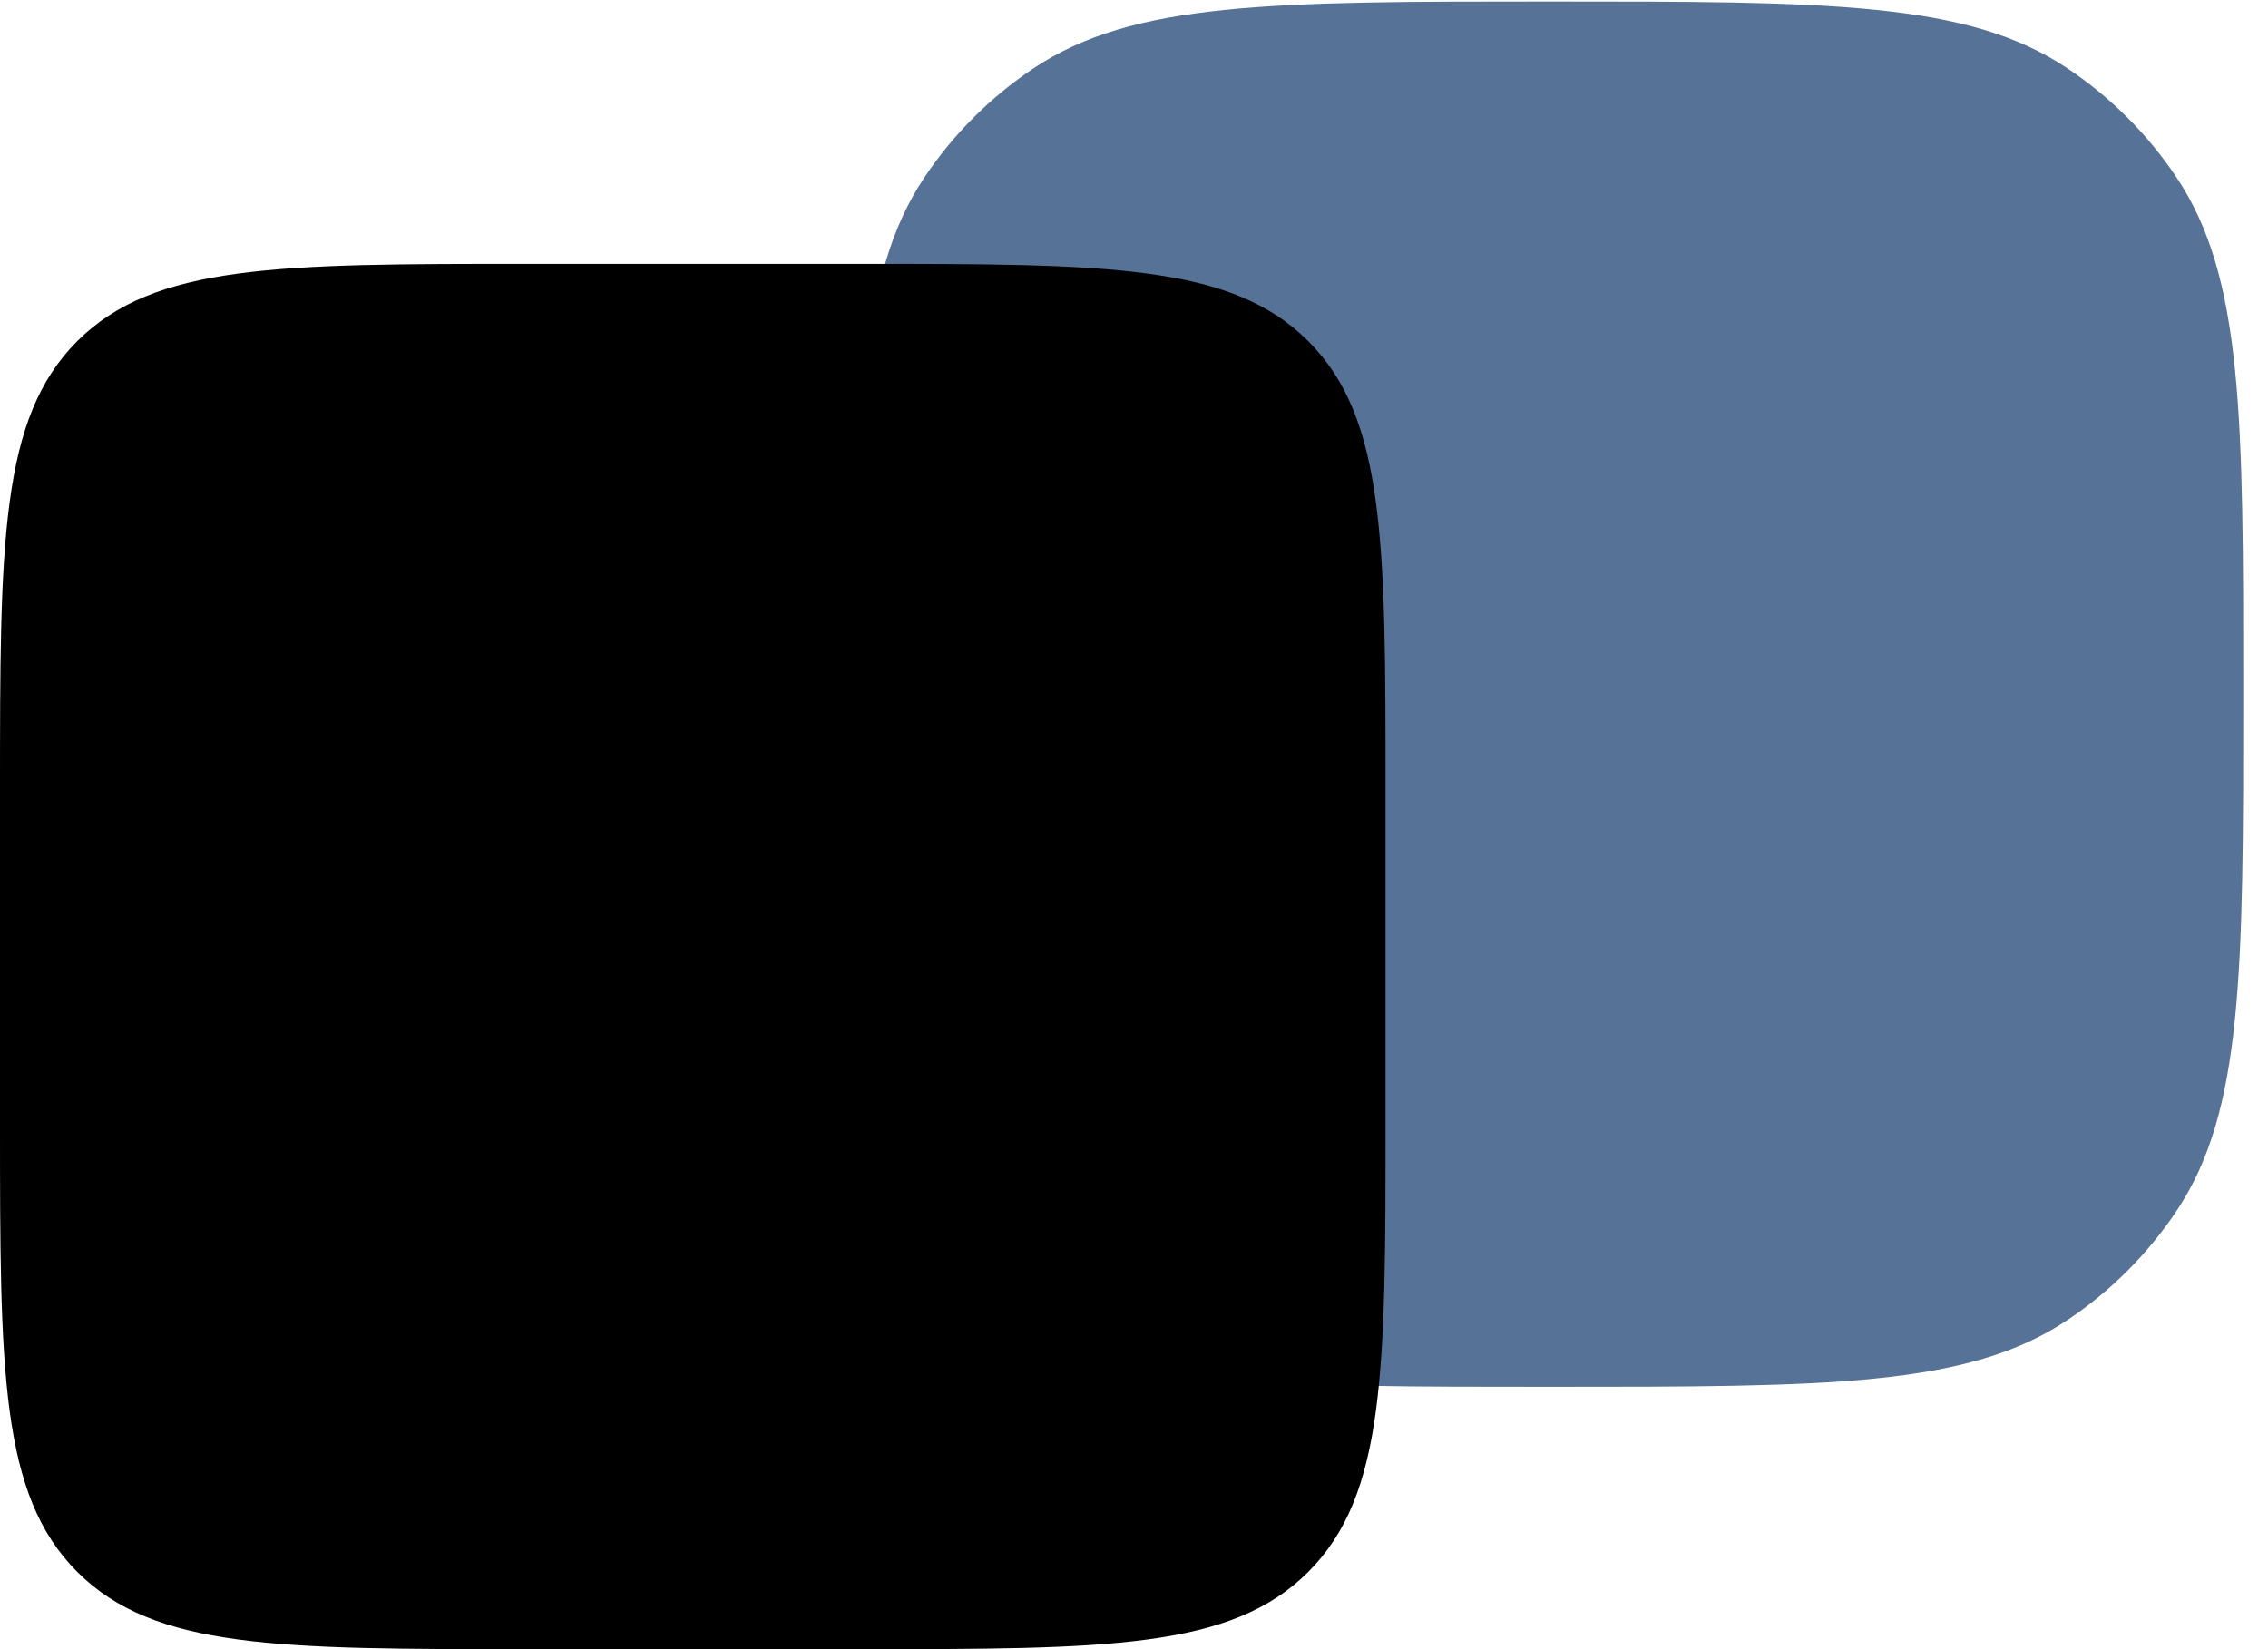<svg width="66" height="48" viewBox="0 0 66 48" fill="none" xmlns="http://www.w3.org/2000/svg">
<path d="M24.96 20.204C24.96 12.115 24.96 8.07 26.901 5.164C27.742 3.906 28.822 2.826 30.08 1.986C32.985 0.044 37.03 0.044 45.12 0.044C53.21 0.044 57.255 0.044 60.16 1.986C61.418 2.826 62.498 3.906 63.339 5.164C65.28 8.07 65.28 12.115 65.28 20.204C65.28 28.294 65.28 32.339 63.339 35.245C62.498 36.502 61.418 37.583 60.16 38.423C57.255 40.364 53.21 40.364 45.12 40.364C37.03 40.364 32.985 40.364 30.08 38.423C28.822 37.583 27.742 36.502 26.901 35.245C24.96 32.339 24.96 28.294 24.96 20.204Z" fill="#567297"/>
<path d="M0 23.04C0 15.799 0 12.179 2.249 9.929C4.499 7.68 8.119 7.68 15.36 7.68H24.96C32.201 7.68 35.821 7.68 38.071 9.929C40.32 12.179 40.32 15.799 40.32 23.04V32.64C40.32 39.881 40.32 43.501 38.071 45.751C35.821 48 32.201 48 24.96 48H15.36C8.119 48 4.499 48 2.249 45.751C0 43.501 0 39.881 0 32.64V23.04Z" fill="black"/>
</svg>
